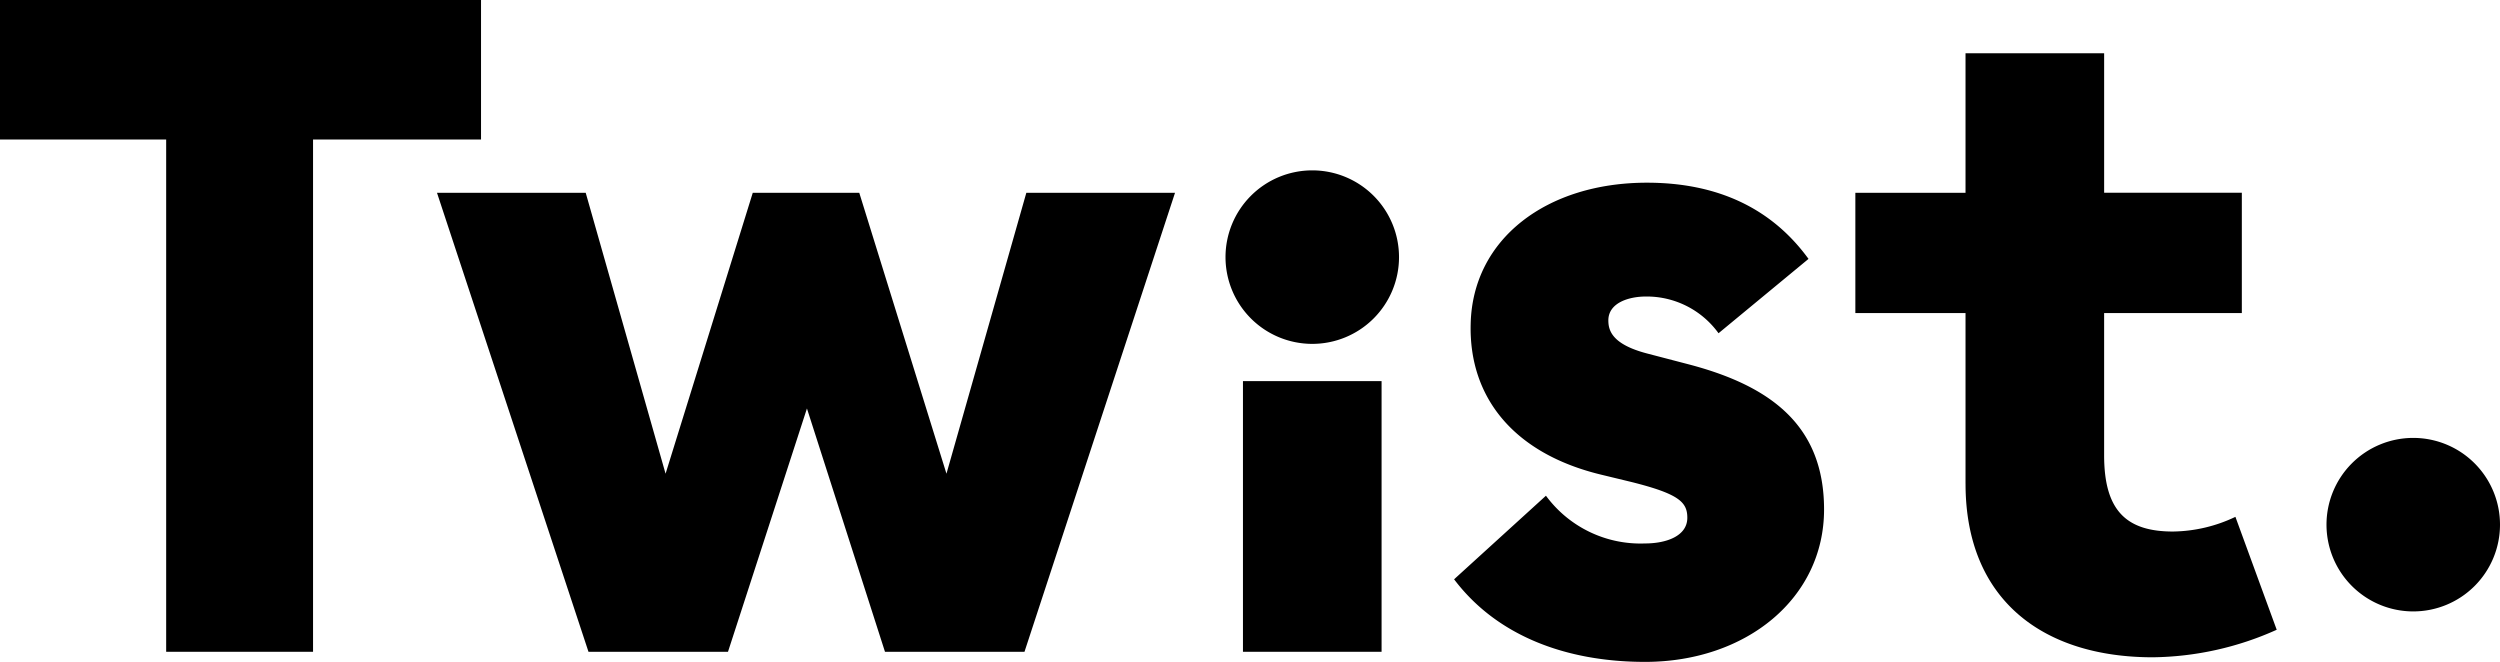 <svg id="Group_7" data-name="Group 7" xmlns="http://www.w3.org/2000/svg" xmlns:xlink="http://www.w3.org/1999/xlink" width="224" height="59.305" viewBox="0 0 224 59.305">
  <defs>
    <clipPath id="clip-path">
      <rect id="Rectangle_7" data-name="Rectangle 7" width="224" height="59.305" fill="none"/>
    </clipPath>
  </defs>
  <path id="Path_10" data-name="Path 10" d="M0,0V12.5H14.889V58.4h13.16V12.5H43.1V0Z" transform="translate(0 0)"/>
  <path id="Path_11" data-name="Path 11" d="M87.532,15.319,80.375,40.49,72.562,15.319H63.02L55.207,40.49,48.051,15.319H34.726L48.3,56.446H60.8l7.074-21.8,6.992,21.8h12.5l13.489-41.127Z" transform="translate(4.428 1.954)"/>
  <g id="Group_6" data-name="Group 6">
    <g id="Group_5" data-name="Group 5" clip-path="url(#clip-path)">
      <path id="Path_12" data-name="Path 12" d="M184.877,42.605a7.773,7.773,0,1,1,7.731,7.731,7.774,7.774,0,0,1-7.731-7.731" transform="translate(23.577 4.447)"/>
      <path id="Path_13" data-name="Path 13" d="M97.387,21.344a7.773,7.773,0,1,1,7.731,7.731,7.774,7.774,0,0,1-7.731-7.731" transform="translate(12.419 1.736)"/>
      <rect id="Rectangle_6" data-name="Rectangle 6" width="12.42" height="24.252" transform="translate(111.369 34.148)"/>
      <path id="Path_14" data-name="Path 14" d="M115.555,50.05l8.226-7.485a10.518,10.518,0,0,0,8.883,4.277c1.892,0,3.784-.658,3.784-2.3,0-1.4-.741-2.139-5.017-3.209l-2.715-.657c-7.814-1.892-11.844-6.909-11.68-13.49.165-7.649,6.827-12.668,15.793-12.668,6.333,0,11.186,2.3,14.477,6.828l-8.062,6.661a7.935,7.935,0,0,0-6.5-3.29c-1.563,0-3.372.576-3.372,2.139,0,.9.329,2.139,3.455,2.961l3.783.988C144.1,32.777,148.7,36.4,148.7,43.8c0,7.978-6.993,13.654-16.04,13.654-7.156,0-13.325-2.386-17.109-7.4" transform="translate(14.736 1.851)"/>
      <path id="Path_15" data-name="Path 15" d="M157.309,42.808v-15.3h-9.871V16.734h9.871V4.231h12.42v12.5h12.337V27.509H169.728V40.258c0,4.935,1.973,6.827,6.17,6.827a13.331,13.331,0,0,0,5.593-1.316l3.7,10.117a27.759,27.759,0,0,1-11.1,2.467c-9.789,0-16.78-5.1-16.78-15.545" transform="translate(18.802 0.54)"/>
    </g>
  </g>
</svg>
